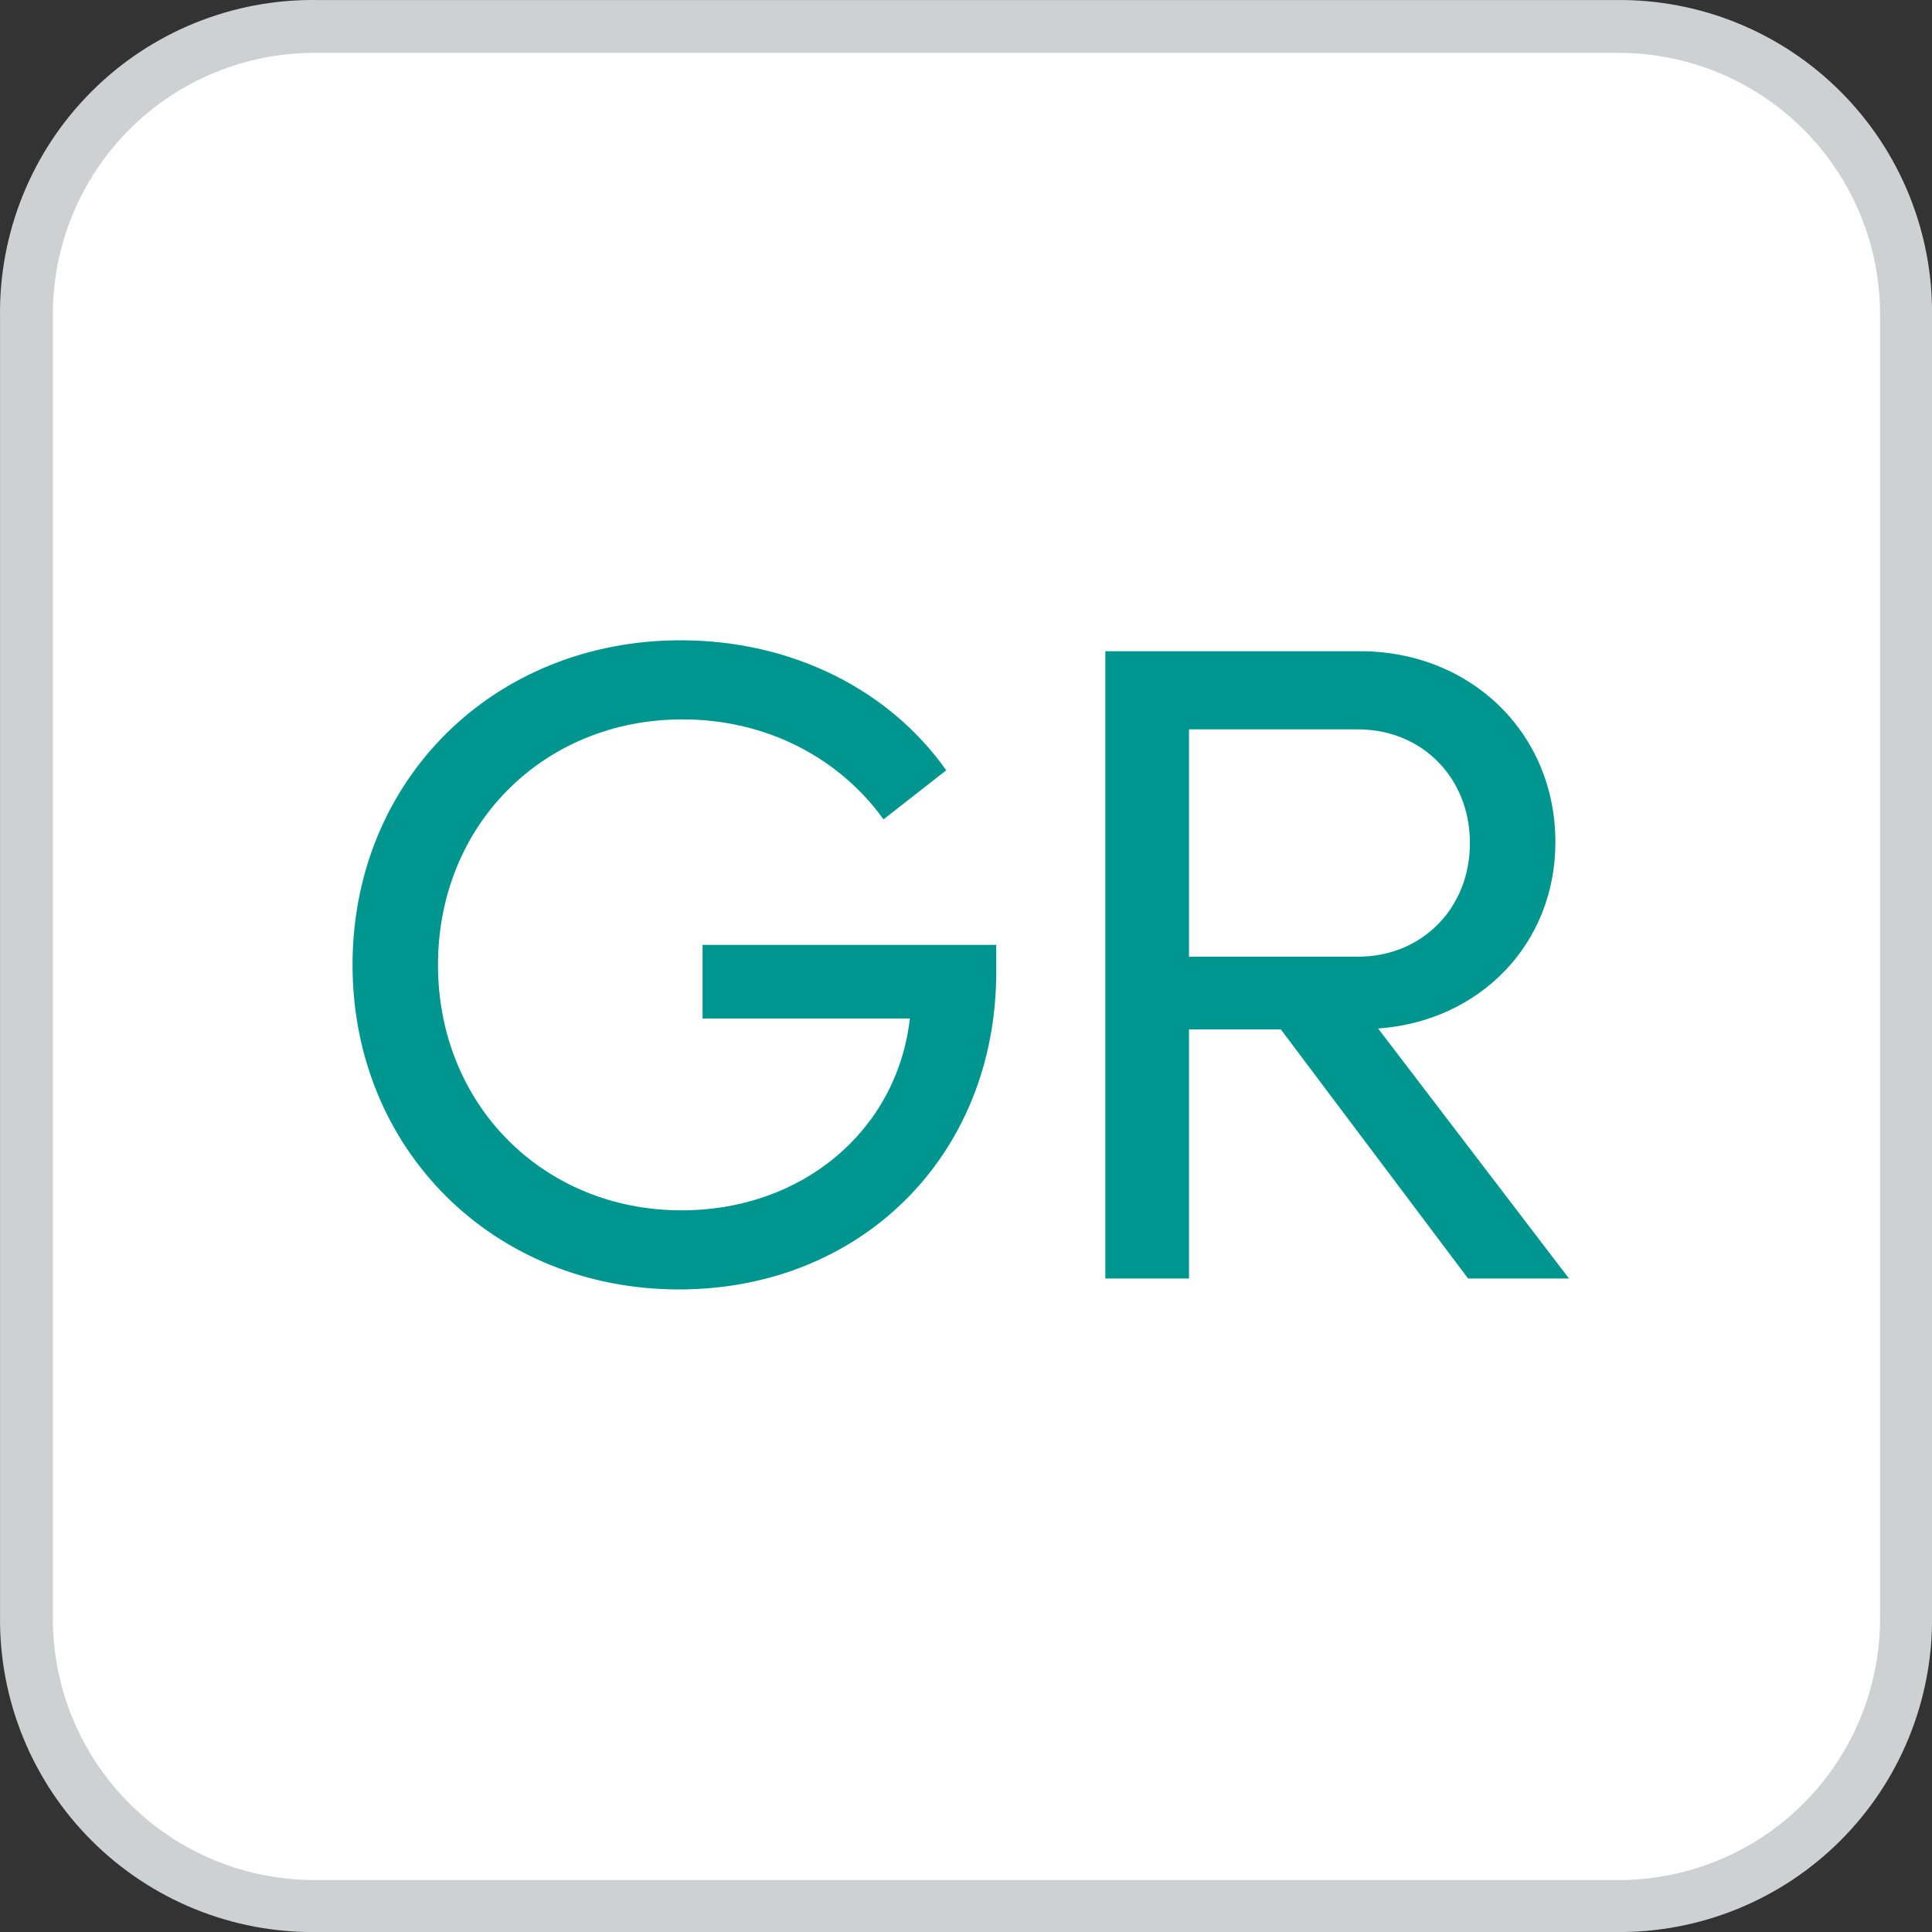 <?xml version="1.0" encoding="UTF-8"?> <svg xmlns="http://www.w3.org/2000/svg" width="68" height="68" viewBox="0 0 68 68" fill="none"><rect x="0" y="0" width="68" height="68" fill="#333333" stroke="none"/><path d="M11.151 67.291H56.881C58.249 67.294 59.604 67.026 60.868 66.504C62.132 65.982 63.281 65.215 64.248 64.248C65.215 63.281 65.982 62.132 66.504 60.868C67.026 59.604 67.294 58.249 67.291 56.881V11.151C67.292 9.784 67.024 8.429 66.501 7.166C65.979 5.902 65.212 4.754 64.245 3.787C63.278 2.82 62.13 2.054 60.866 1.531C59.603 1.008 58.248 0.74 56.881 0.741H11.151C8.409 0.802 5.797 1.919 3.858 3.858C1.919 5.797 0.802 8.409 0.741 11.151V56.881C0.74 58.248 1.008 59.603 1.531 60.866C2.054 62.13 2.82 63.278 3.787 64.245C4.754 65.212 5.902 65.979 7.166 66.501C8.429 67.024 9.784 67.292 11.151 67.291Z" fill="white"></path><path d="M56.881 68.001H11.151C9.684 68.021 8.227 67.748 6.867 67.196C5.508 66.645 4.272 65.827 3.233 64.791C2.194 63.755 1.372 62.521 0.817 61.163C0.262 59.804 -0.015 58.348 0.001 56.881V11.151C-0.019 9.681 0.255 8.222 0.809 6.86C1.362 5.498 2.182 4.261 3.222 3.222C4.261 2.182 5.498 1.362 6.86 0.809C8.222 0.255 9.681 -0.019 11.151 0.001H56.881C58.348 -0.015 59.804 0.262 61.163 0.817C62.521 1.372 63.755 2.194 64.791 3.233C65.827 4.272 66.645 5.508 67.196 6.867C67.748 8.227 68.021 9.684 68.001 11.151V56.881C68.017 58.346 67.74 59.799 67.187 61.155C66.634 62.512 65.816 63.744 64.78 64.78C63.744 65.816 62.512 66.634 61.155 67.187C59.799 67.74 58.346 68.017 56.881 68.001ZM11.151 1.861C9.928 1.849 8.714 2.081 7.582 2.544C6.449 3.006 5.42 3.69 4.555 4.555C3.69 5.42 3.006 6.449 2.544 7.582C2.081 8.714 1.849 9.928 1.861 11.151V56.881C1.849 58.104 2.081 59.318 2.544 60.45C3.006 61.583 3.69 62.612 4.555 63.477C5.42 64.342 6.449 65.026 7.582 65.488C8.714 65.951 9.928 66.183 11.151 66.171H56.881C58.104 66.183 59.318 65.951 60.45 65.488C61.583 65.026 62.612 64.342 63.477 63.477C64.342 62.612 65.026 61.583 65.488 60.45C65.951 59.318 66.183 58.104 66.171 56.881V11.151C66.183 9.928 65.951 8.714 65.488 7.582C65.026 6.449 64.342 5.42 63.477 4.555C62.612 3.69 61.583 3.006 60.45 2.544C59.318 2.081 58.104 1.849 56.881 1.861H11.151Z" fill="#CED1D1"></path><path d="M24.728 33.256H35.064V34.216C35.064 40.648 30.328 45.384 23.896 45.384C17.368 45.384 12.408 40.456 12.408 33.96C12.408 27.464 17.368 22.536 23.96 22.536C27.896 22.536 31.32 24.296 33.304 27.112L31.096 28.84C29.56 26.696 27 25.32 24.024 25.32C19.128 25.32 15.416 29.032 15.416 33.96C15.416 38.888 19.128 42.6 23.992 42.6C28.248 42.6 31.576 39.784 32.024 35.848H24.728V33.256Z" fill="#009690"></path><path d="M51.672 45L45.081 36.232H41.849V45H38.904V22.92H47.864C51.769 22.92 54.745 25.8 54.745 29.64C54.745 33.224 52.089 35.944 48.505 36.2L55.224 45H51.672ZM41.849 25.672V33.672H47.8C50.041 33.672 51.736 31.976 51.736 29.672C51.736 27.368 50.041 25.672 47.8 25.672H41.849Z" fill="#009690"></path></svg> 